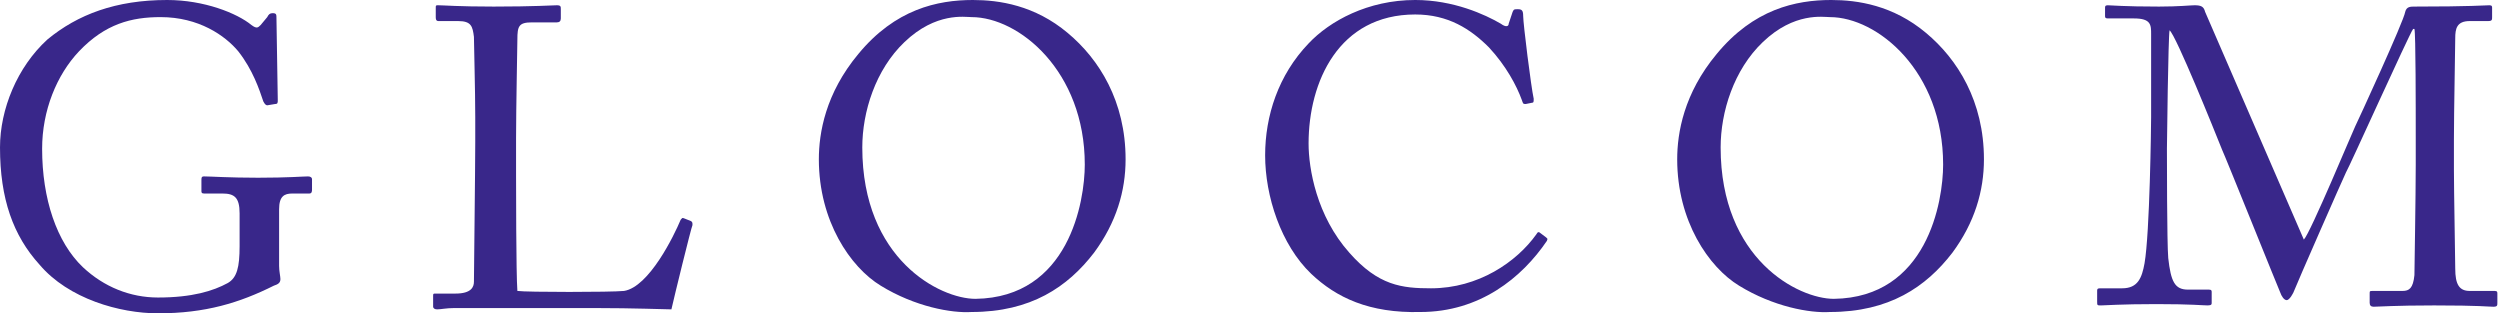 <?xml version="1.0" encoding="utf-8"?>
<!-- Generator: Adobe Illustrator 25.0.0, SVG Export Plug-In . SVG Version: 6.00 Build 0)  -->
<svg version="1.1" id="レイヤー_1" xmlns="http://www.w3.org/2000/svg" xmlns:xlink="http://www.w3.org/1999/xlink" x="0px"
	 y="0px" viewBox="0 0 189.9 23.8" style="enable-background:new 0 0 189.9 23.8;" xml:space="preserve">
<style type="text/css">
	.st0{fill:#39278A;}
</style>
<g>
	<g>
		<path class="st0" d="M18.2,16.2c0-1.2-0.4-1.5-1.3-1.5h-1.4c-0.2,0-0.2-0.1-0.2-0.2v-0.8c0-0.2,0-0.3,0.2-0.3
			c0.5,0,1.9,0.1,4.1,0.1c2.3,0,3.4-0.1,3.8-0.1c0.2,0,0.3,0.1,0.3,0.2v0.8c0,0.1,0,0.3-0.2,0.3h-1.3c-0.6,0-1,0.2-1,1.2v4.3
			c0,0.4,0.1,0.8,0.1,1c0,0.3-0.2,0.4-0.5,0.5c-2.6,1.3-5.2,2.1-8.8,2.1c-2.9,0-6.8-1.1-9-3.7c-2-2.2-3-5-3-8.9
			c0-2.9,1.3-6.1,3.6-8.2C5.9,1.1,8.8,0,12.7,0c2.8,0,5.3,1,6.4,1.9c0.4,0.3,0.5,0.2,0.7,0l0.5-0.6C20.4,1.1,20.5,1,20.7,1
			C21,1,21,1.1,21,1.4l0.1,6.2c0,0.2,0,0.3-0.2,0.3l-0.6,0.1c-0.1,0-0.2-0.1-0.3-0.3c-0.3-0.9-0.8-2.4-1.9-3.8c-1-1.2-3-2.6-5.9-2.6
			c-2.2,0-4.2,0.5-6.2,2.6c-1.7,1.8-2.8,4.5-2.8,7.4c0,3.8,1.1,7.1,3.1,9c1.6,1.5,3.6,2.3,5.7,2.3c2.6,0,4.2-0.5,5.3-1.1
			c0.7-0.4,0.9-1.2,0.9-2.8V16.2z"/>
		<path class="st0" d="M36.1,8.9c0-2.1-0.1-5.5-0.1-6.1c-0.1-0.8-0.2-1.2-1.2-1.2h-1.5c-0.2,0-0.2-0.2-0.2-0.3V0.6
			c0-0.2,0-0.2,0.2-0.2c0.4,0,1.5,0.1,4.2,0.1c3.1,0,4.5-0.1,4.8-0.1c0.3,0,0.3,0.1,0.3,0.3v0.7c0,0.2-0.1,0.3-0.3,0.3h-1.9
			c-1,0-1.1,0.3-1.1,1.3c0,0.4-0.1,5.3-0.1,7.5v2.8c0,0.5,0,7.5,0.1,8.8c0.7,0.1,7.1,0.1,8.1,0c1.9-0.3,3.8-4.2,4.3-5.4
			c0.1-0.1,0.1-0.2,0.3-0.1l0.5,0.2c0.1,0.1,0.1,0.1,0.1,0.3c-0.1,0.2-1.4,5.5-1.6,6.4c-0.4,0-2.9-0.1-5.8-0.1c-2.9,0-6,0-7.8,0
			c-1.3,0-2.2,0-2.9,0c-0.6,0-1,0.1-1.3,0.1c-0.2,0-0.3-0.1-0.3-0.2v-0.8c0-0.2,0-0.2,0.2-0.2h1.5c1.2,0,1.4-0.5,1.4-0.9
			c0-0.6,0.1-8.6,0.1-10.6V8.9z"/>
		<path class="st0" d="M82.4,12.5c0-7.1-5-11.2-8.6-11.2c-0.5,0-2.7-0.4-5.1,1.9c-2.2,2.1-3.2,5.3-3.2,8c0,8.5,5.9,11.5,8.6,11.5
			C81.2,22.6,82.4,15.3,82.4,12.5 M66.9,21.7c-2.3-1.4-4.7-4.9-4.7-9.6c0-2,0.5-5,3-8C68,0.7,71.2,0,73.9,0c2,0,4.7,0.4,7.2,2.5
			c2.4,2,4.4,5.2,4.4,9.6c0,2.4-0.7,4.8-2.4,7.1c-2,2.6-4.8,4.5-9.3,4.5C72.3,23.8,69.5,23.3,66.9,21.7"/>
		<path class="st0" d="M99.6,20.8c-2.3-2.2-3.5-5.9-3.5-9c0-3,1-6.1,3.3-8.5c1.6-1.7,4.5-3.3,8.1-3.3c2.9,0,5.3,1.1,6.5,1.8
			c0.4,0.3,0.6,0.2,0.6,0l0.3-0.9c0.1-0.2,0.1-0.2,0.4-0.2c0.3,0,0.4,0.1,0.4,0.5c0,0.6,0.6,5.4,0.8,6.3c0,0.2,0,0.3-0.1,0.3
			l-0.5,0.1c-0.2,0-0.2,0-0.3-0.3c-0.4-1.1-1.2-2.6-2.5-4c-1.4-1.4-3.1-2.5-5.6-2.5c-5.8,0-8.1,5.1-8.1,9.8c0,1.9,0.6,5.5,3.1,8.3
			c2.2,2.5,4,2.7,6.2,2.7c3.6,0,6.5-2,8-4.1c0.1-0.2,0.2-0.2,0.3-0.1l0.4,0.3c0.1,0.1,0.2,0.1,0.1,0.3c-1.9,2.8-5.1,5.4-9.6,5.4
			C104,23.8,101.5,22.6,99.6,20.8"/>
		<path class="st0" d="M147.6,12.5c0-7.1-5-11.2-8.6-11.2c-0.5,0-2.7-0.4-5.1,1.9c-2.2,2.1-3.2,5.3-3.2,8c0,8.5,5.9,11.5,8.6,11.5
			C146.4,22.6,147.6,15.3,147.6,12.5 M132.1,21.7c-2.3-1.4-4.7-4.9-4.7-9.6c0-2,0.5-5,3-8c2.8-3.4,6-4.1,8.7-4.1
			c2,0,4.7,0.4,7.2,2.5c2.4,2,4.4,5.2,4.4,9.6c0,2.4-0.7,4.8-2.4,7.1c-2,2.6-4.8,4.5-9.3,4.5C137.5,23.8,134.7,23.3,132.1,21.7"/>
		<path class="st0" d="M175,18.2c0.5-0.5,3.7-8.2,3.9-8.6c0.2-0.4,3.7-8,3.8-8.7c0.1-0.4,0.4-0.4,0.7-0.4c4.3,0,5.4-0.1,5.7-0.1
			c0.2,0,0.2,0.1,0.2,0.2v0.7c0,0.2,0,0.3-0.3,0.3h-1.4c-1,0-1.1,0.6-1.1,1.3c0,0.9-0.1,5.5-0.1,7.7v2.3c0,1.6,0.1,6.8,0.1,7.5
			c0,1.2,0.3,1.7,1.1,1.7h1.9c0.2,0,0.2,0.1,0.2,0.2v0.7c0,0.2,0,0.3-0.3,0.3c-0.4,0-1-0.1-4.5-0.1c-3,0-4.2,0.1-4.6,0.1
			c-0.2,0-0.3-0.1-0.3-0.3v-0.7c0-0.2,0-0.2,0.3-0.2h2.2c0.5,0,0.8-0.2,0.9-1.2c0-0.4,0.1-6,0.1-8.4v-2.1c0-2.1,0-7.9-0.1-8.2h-0.1
			c-0.3,0.4-4.9,10.6-5.1,10.9c-0.2,0.4-3.8,8.6-3.9,8.9c-0.1,0.3-0.4,0.8-0.6,0.8c-0.2,0-0.4-0.3-0.5-0.6
			c-0.1-0.2-4.2-10.4-4.4-10.8c-0.6-1.5-3.5-8.7-4-9.1c-0.1,0.5-0.2,8.6-0.2,9c0,0.4,0,7.2,0.1,8.3c0.2,1.8,0.5,2.4,1.5,2.4h1.6
			c0.2,0,0.2,0.1,0.2,0.2v0.8c0,0.1,0,0.2-0.3,0.2c-0.4,0-1.2-0.1-3.9-0.1c-2.7,0-3.9,0.1-4.2,0.1c-0.3,0-0.3,0-0.3-0.3v-0.8
			c0-0.1,0-0.2,0.2-0.2h1.7c1.2,0,1.5-0.8,1.7-1.9c0.4-2.3,0.5-10.5,0.5-11.1c0-0.5,0-5.3,0-6.3c0-0.7,0-1.2-1.3-1.2h-2
			c-0.2,0-0.2-0.1-0.2-0.2V0.6c0-0.1,0-0.2,0.2-0.2c0.3,0,1.2,0.1,3.9,0.1c1.5,0,2.4-0.1,2.7-0.1c0.5,0,0.7,0.1,0.8,0.5L175,18.2z"
			/>
	</g>
</g>
</svg>
